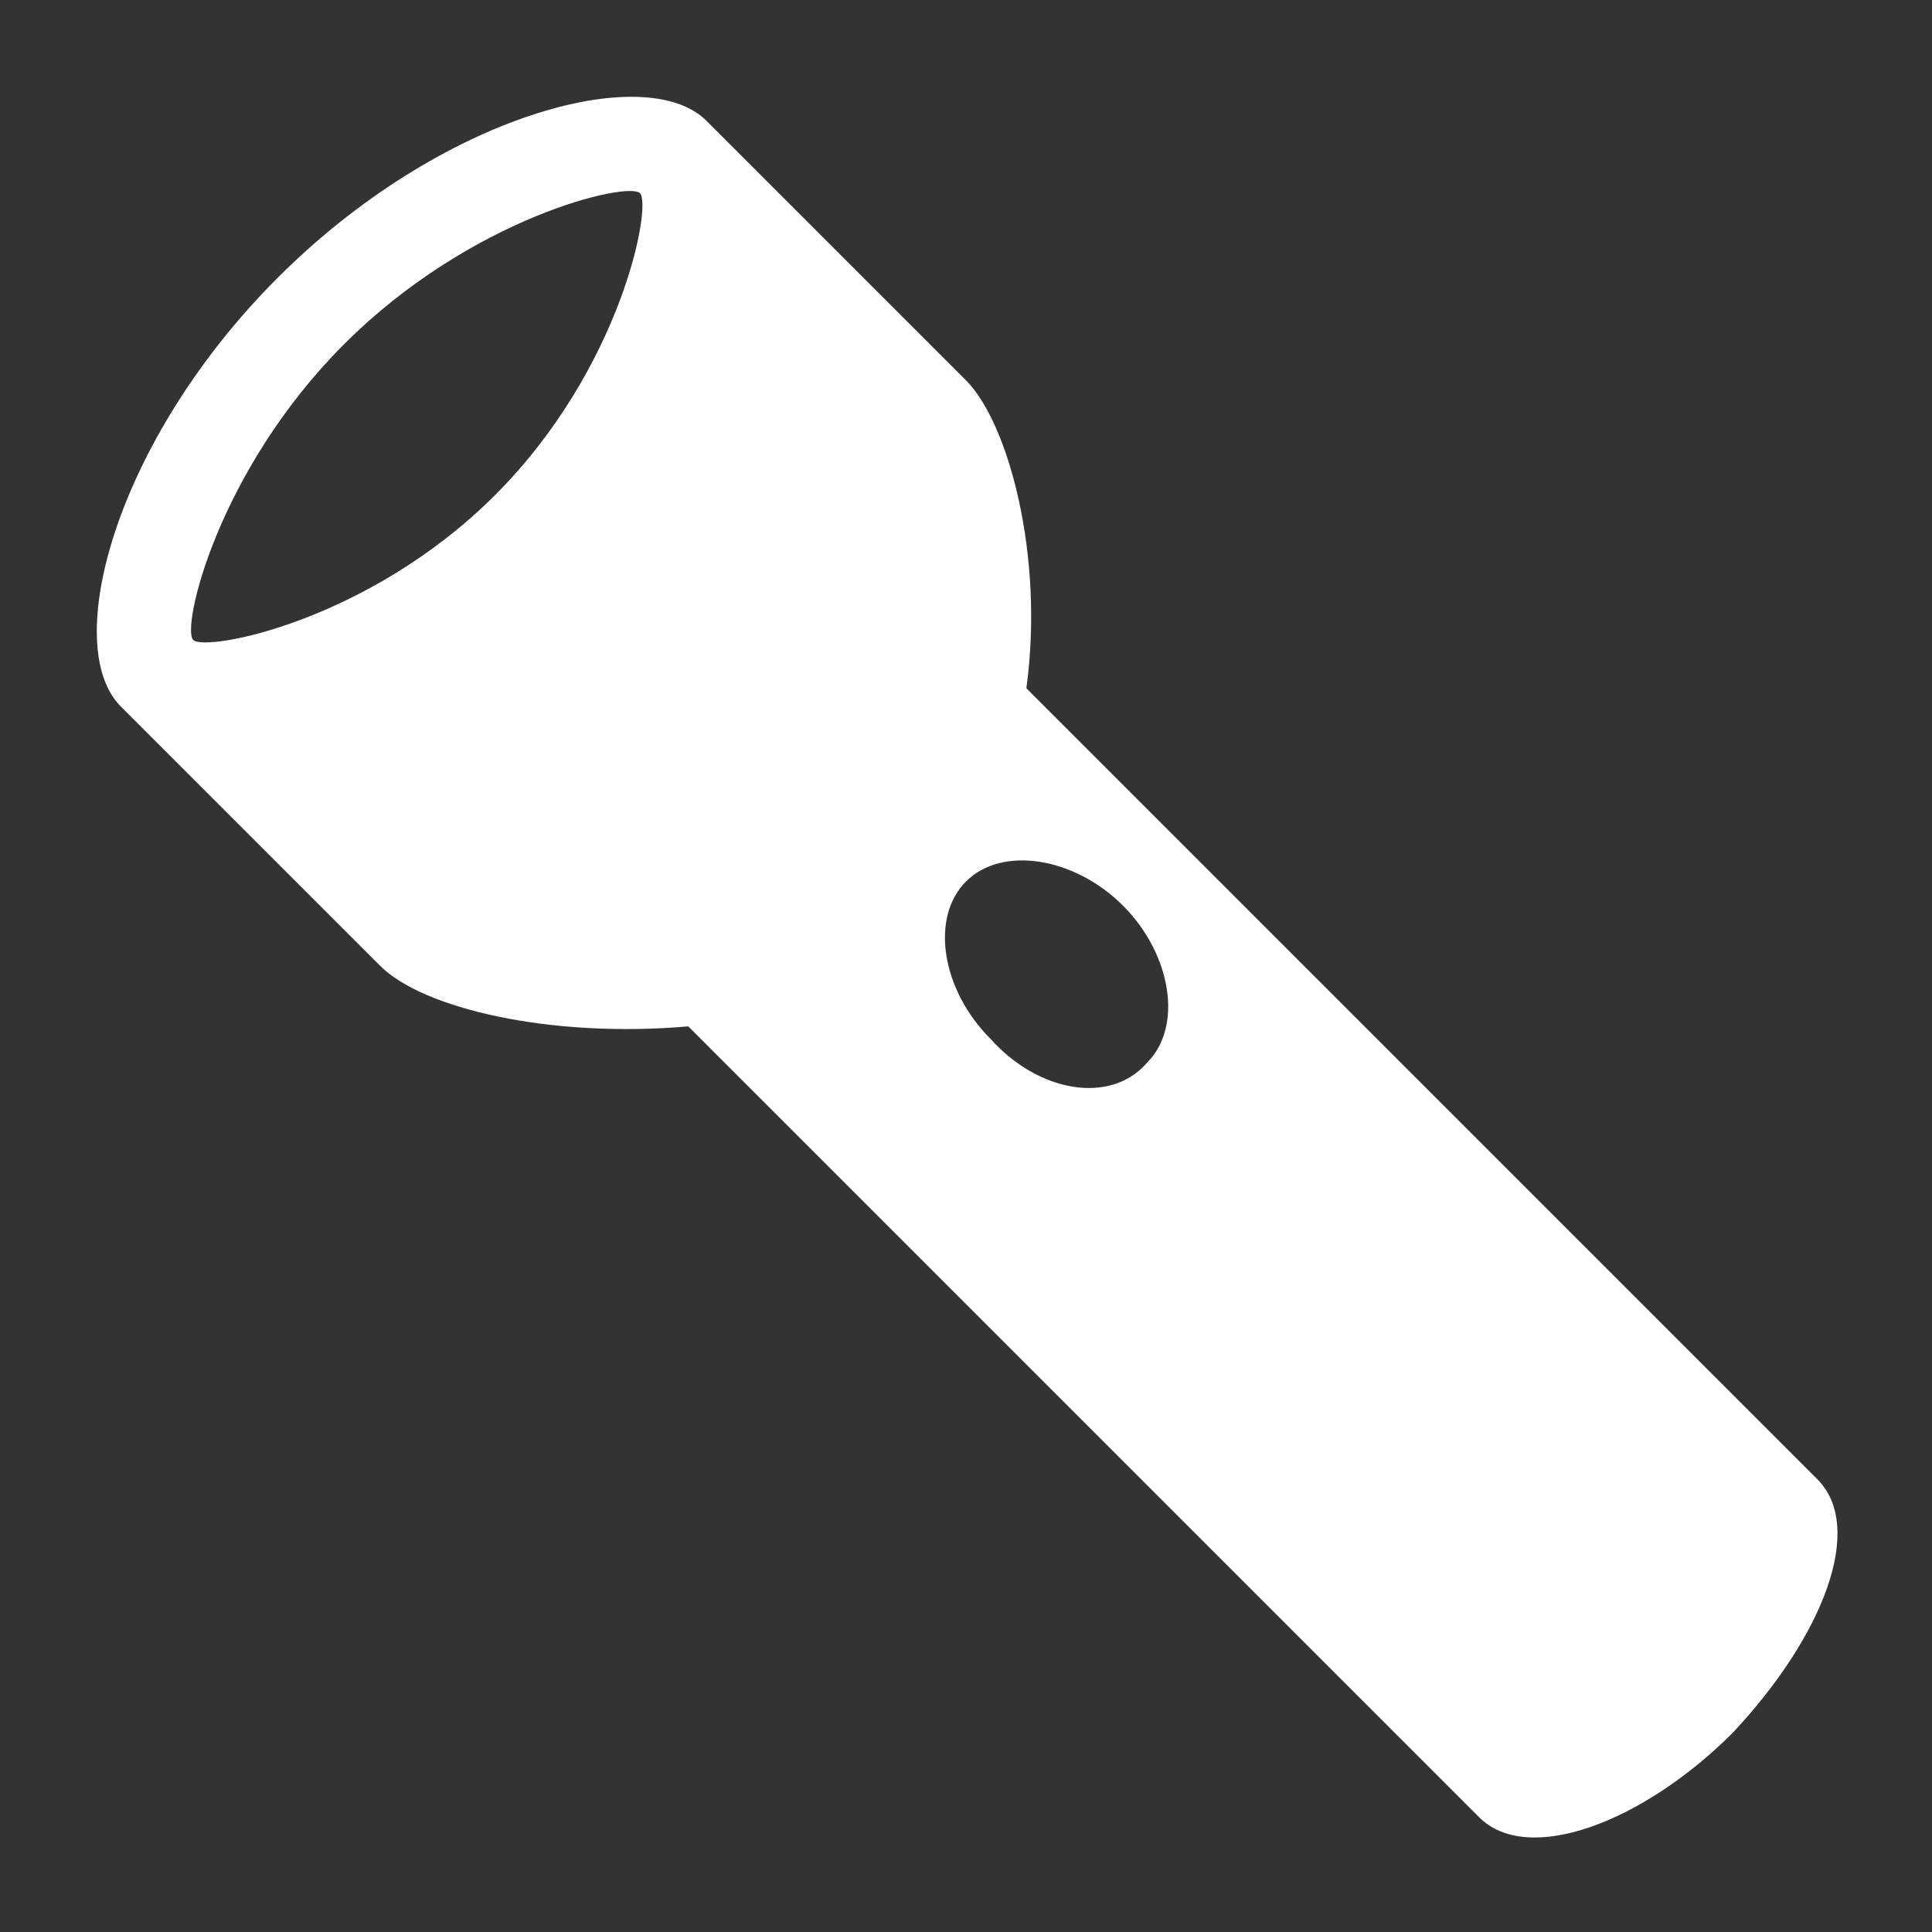 <svg version="1.1" xmlns="http://www.w3.org/2000/svg" width="32" height="32" viewBox="0 0 32 32" style="color: white" fill="currentColor">
<rect x="0" y="0" width="32" height="32" fill="#333333" stroke="none"/>
<path fill="white" d="M2,11.7L6.3,16c0.7,0.7,2.8,1.2,5.1,1l13.1,13.1c0.8,0.8,2.7,0.1,4.2-1.4c1.5-1.6,2.2-3.4,1.4-4.2L17,11.4
	c0.3-2.2-0.3-4.4-1-5.1L11.7,2C10.7,1,7.3,1.9,4.6,4.6C1.9,7.3,1,10.7,2,11.7z M16.4,17.2c-0.8-0.8-1-2-0.4-2.6
	c0.6-0.6,1.8-0.4,2.6,0.4c0.8,0.8,1,2,0.4,2.6C18.4,18.3,17.2,18.1,16.4,17.2z M3.2,10.6C3,10.4,3.6,7.8,5.7,5.7
	c2.1-2.1,4.7-2.7,4.9-2.5c0.2,0.2-0.3,2.9-2.4,5C6.1,10.3,3.4,10.8,3.2,10.6z"/>
</svg>
